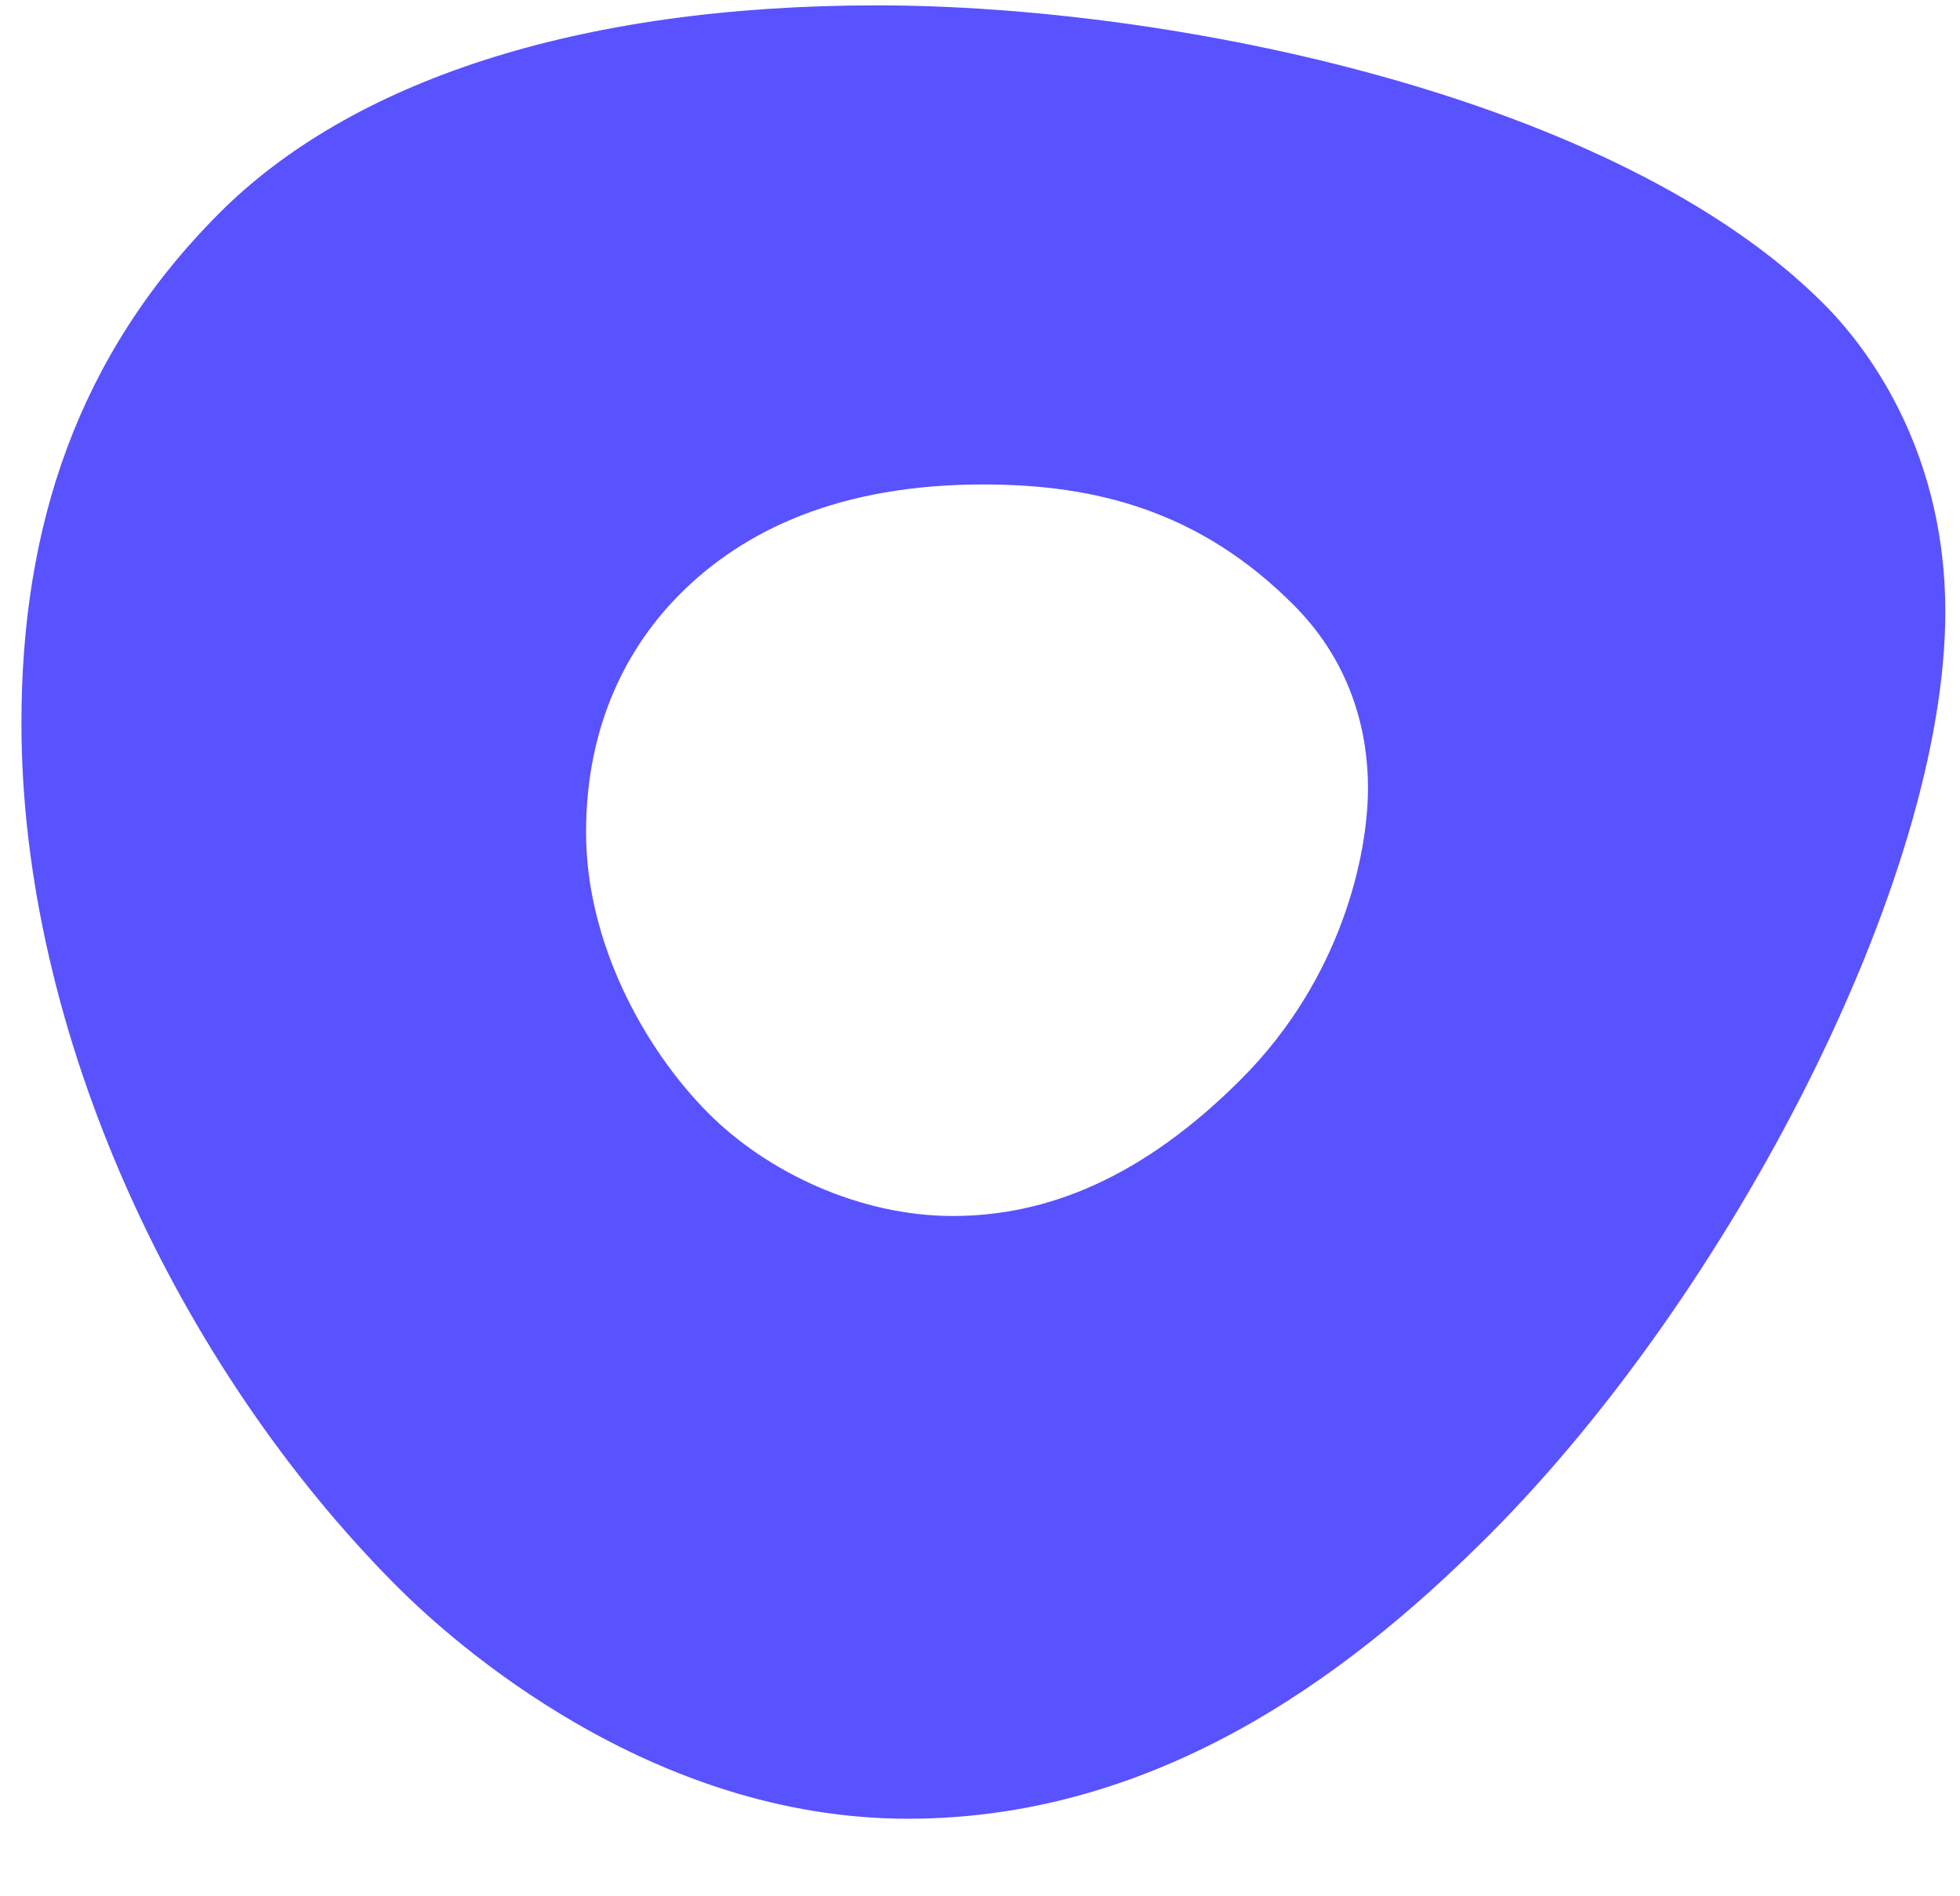 <svg width="61" height="59" viewBox="0 0 61 59" fill="none" xmlns="http://www.w3.org/2000/svg">
<g id="Outreach" clip-path="url(#clip0_1712_178)">
<path id="Vector" fill-rule="evenodd" clip-rule="evenodd" d="M27.295 0.167C36.465 0.167 50.321 2.991 56.771 9.467C58.405 11.109 60.543 14.325 60.543 19.035C60.543 27.409 53.823 40.257 46.403 47.709C42.567 51.561 36.465 56.595 28.257 56.595C20.233 56.595 14.105 51.123 12.331 49.341C5.535 42.517 0.667 32.159 0.667 22.501C0.667 16.407 2.397 11.077 6.811 6.647C10.899 2.543 17.943 0.167 27.295 0.167ZM38.645 33.563C41.741 30.453 42.575 26.623 42.575 24.515C42.575 22.987 42.175 20.745 40.271 18.835C37.351 15.903 34.117 15.075 30.599 15.075C26.143 15.075 23.149 16.489 21.155 18.493C19.591 20.063 18.239 22.477 18.239 25.907C18.239 29.335 20.059 32.647 22.043 34.637C23.875 36.477 26.755 37.839 29.655 37.839C32.555 37.839 35.549 36.673 38.645 33.563Z" fill="#5952FF"/>
</g>
<defs>
<clipPath id="clip0_1712_178">
<rect width="60" height="58" fill="white" transform="translate(0.667 0.167)"/>
</clipPath>
</defs>
</svg>
